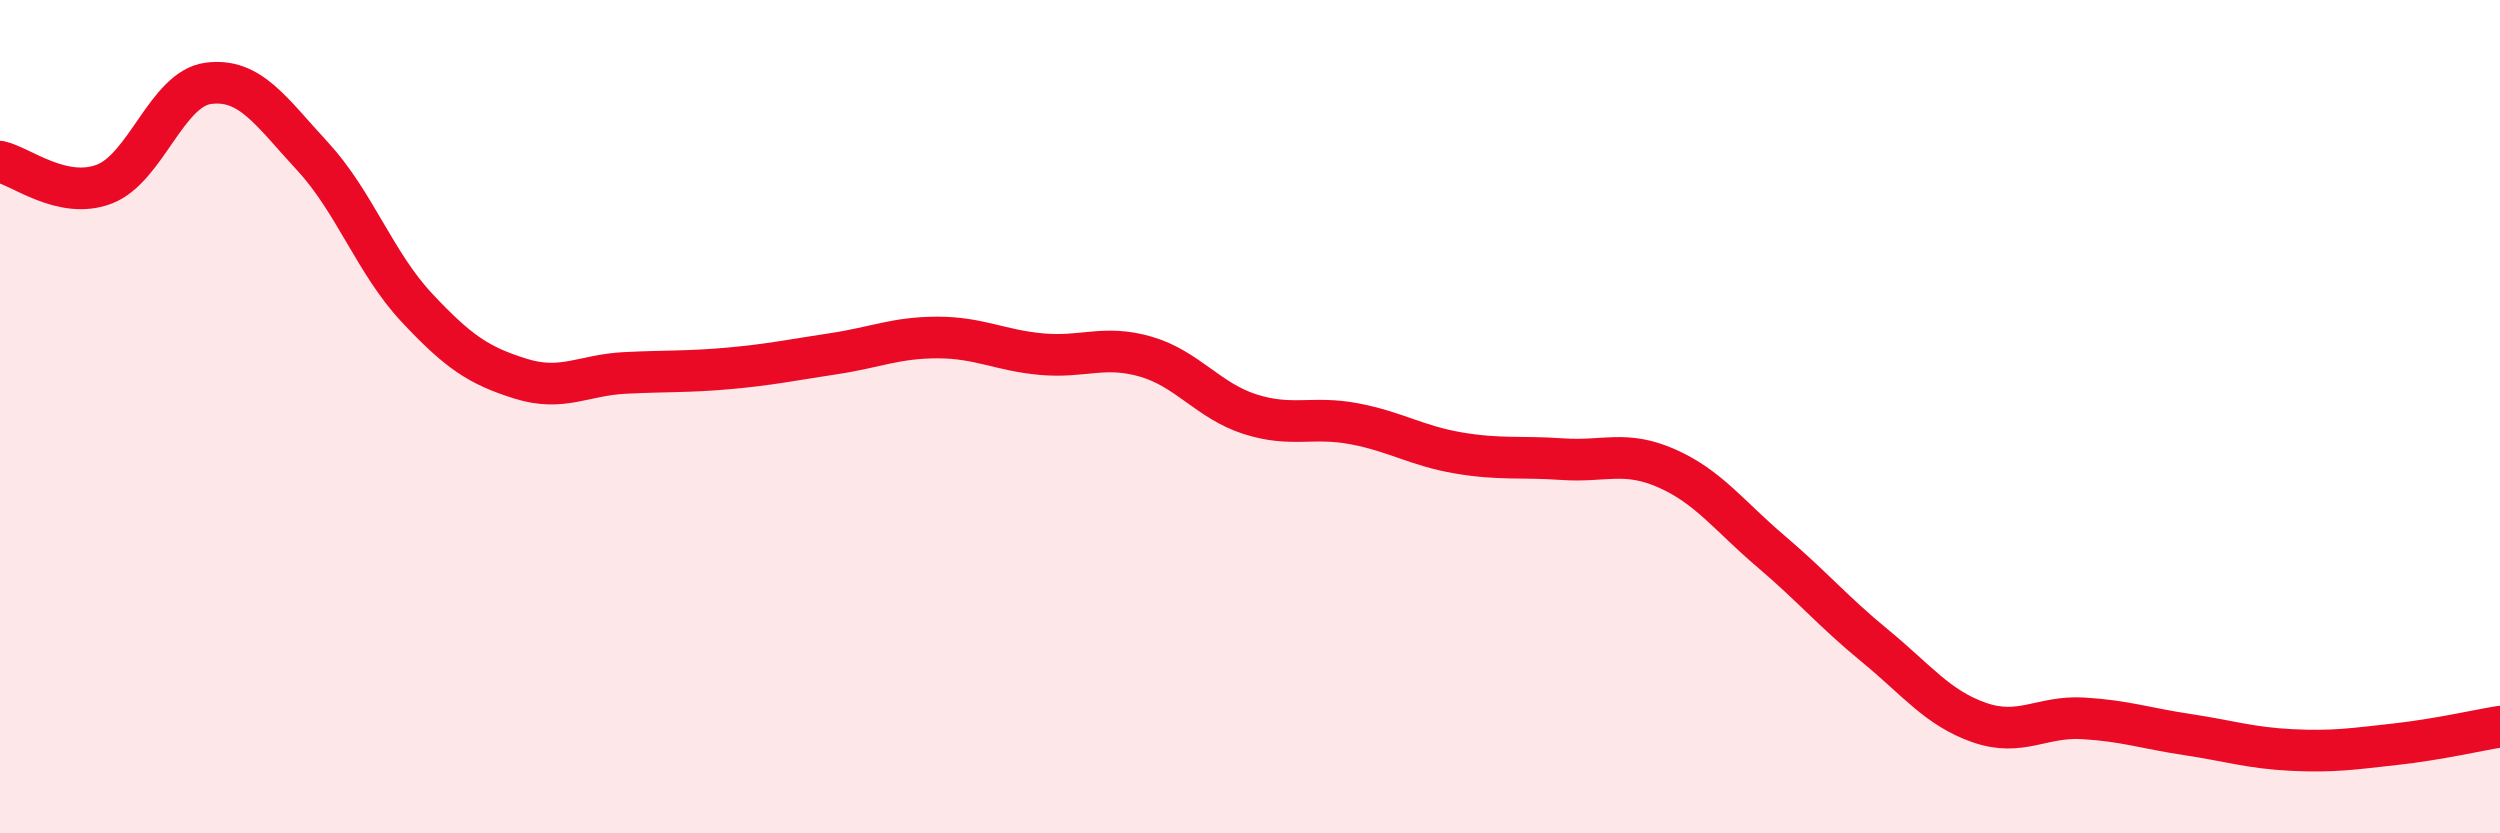 
    <svg width="60" height="20" viewBox="0 0 60 20" xmlns="http://www.w3.org/2000/svg">
      <path
        d="M 0,3.88 C 0.5,3.99 1.5,4.8 2.5,4.42 C 3.5,4.04 4,2.13 5,2 C 6,1.87 6.5,2.67 7.5,3.75 C 8.5,4.83 9,6.31 10,7.38 C 11,8.45 11.5,8.78 12.5,9.09 C 13.5,9.4 14,9 15,8.95 C 16,8.9 16.5,8.93 17.5,8.84 C 18.5,8.75 19,8.64 20,8.49 C 21,8.34 21.5,8.1 22.5,8.1 C 23.5,8.1 24,8.41 25,8.5 C 26,8.59 26.5,8.27 27.5,8.56 C 28.5,8.85 29,9.62 30,9.94 C 31,10.26 31.5,9.98 32.5,10.17 C 33.5,10.36 34,10.7 35,10.87 C 36,11.04 36.5,10.95 37.5,11.02 C 38.5,11.09 39,10.8 40,11.24 C 41,11.68 41.5,12.38 42.5,13.23 C 43.5,14.08 44,14.68 45,15.5 C 46,16.32 46.5,16.99 47.5,17.34 C 48.5,17.69 49,17.18 50,17.24 C 51,17.3 51.5,17.48 52.5,17.63 C 53.5,17.78 54,17.95 55,18 C 56,18.05 56.5,17.97 57.5,17.86 C 58.5,17.75 59.5,17.52 60,17.44L60 20L0 20Z"
        fill="#EB0A25"
        opacity="0.1"
        stroke-linecap="round"
        stroke-linejoin="round"
      />
      <path
        d="M 0,3.88 C 0.5,3.99 1.5,4.8 2.5,4.42 C 3.5,4.04 4,2.13 5,2 C 6,1.87 6.5,2.67 7.5,3.75 C 8.5,4.83 9,6.31 10,7.38 C 11,8.45 11.5,8.78 12.5,9.09 C 13.5,9.4 14,9 15,8.95 C 16,8.9 16.5,8.93 17.5,8.84 C 18.5,8.75 19,8.64 20,8.49 C 21,8.34 21.5,8.1 22.5,8.1 C 23.5,8.1 24,8.41 25,8.5 C 26,8.59 26.5,8.27 27.5,8.56 C 28.5,8.85 29,9.62 30,9.94 C 31,10.26 31.5,9.98 32.5,10.17 C 33.5,10.36 34,10.7 35,10.87 C 36,11.04 36.5,10.95 37.5,11.02 C 38.5,11.09 39,10.8 40,11.24 C 41,11.68 41.5,12.38 42.5,13.23 C 43.5,14.08 44,14.68 45,15.5 C 46,16.32 46.5,16.99 47.5,17.34 C 48.5,17.69 49,17.18 50,17.24 C 51,17.3 51.5,17.48 52.5,17.63 C 53.5,17.78 54,17.95 55,18 C 56,18.05 56.5,17.97 57.5,17.86 C 58.5,17.75 59.5,17.52 60,17.44"
        stroke="#EB0A25"
        stroke-width="1"
        fill="none"
        stroke-linecap="round"
        stroke-linejoin="round"
      />
    </svg>
  